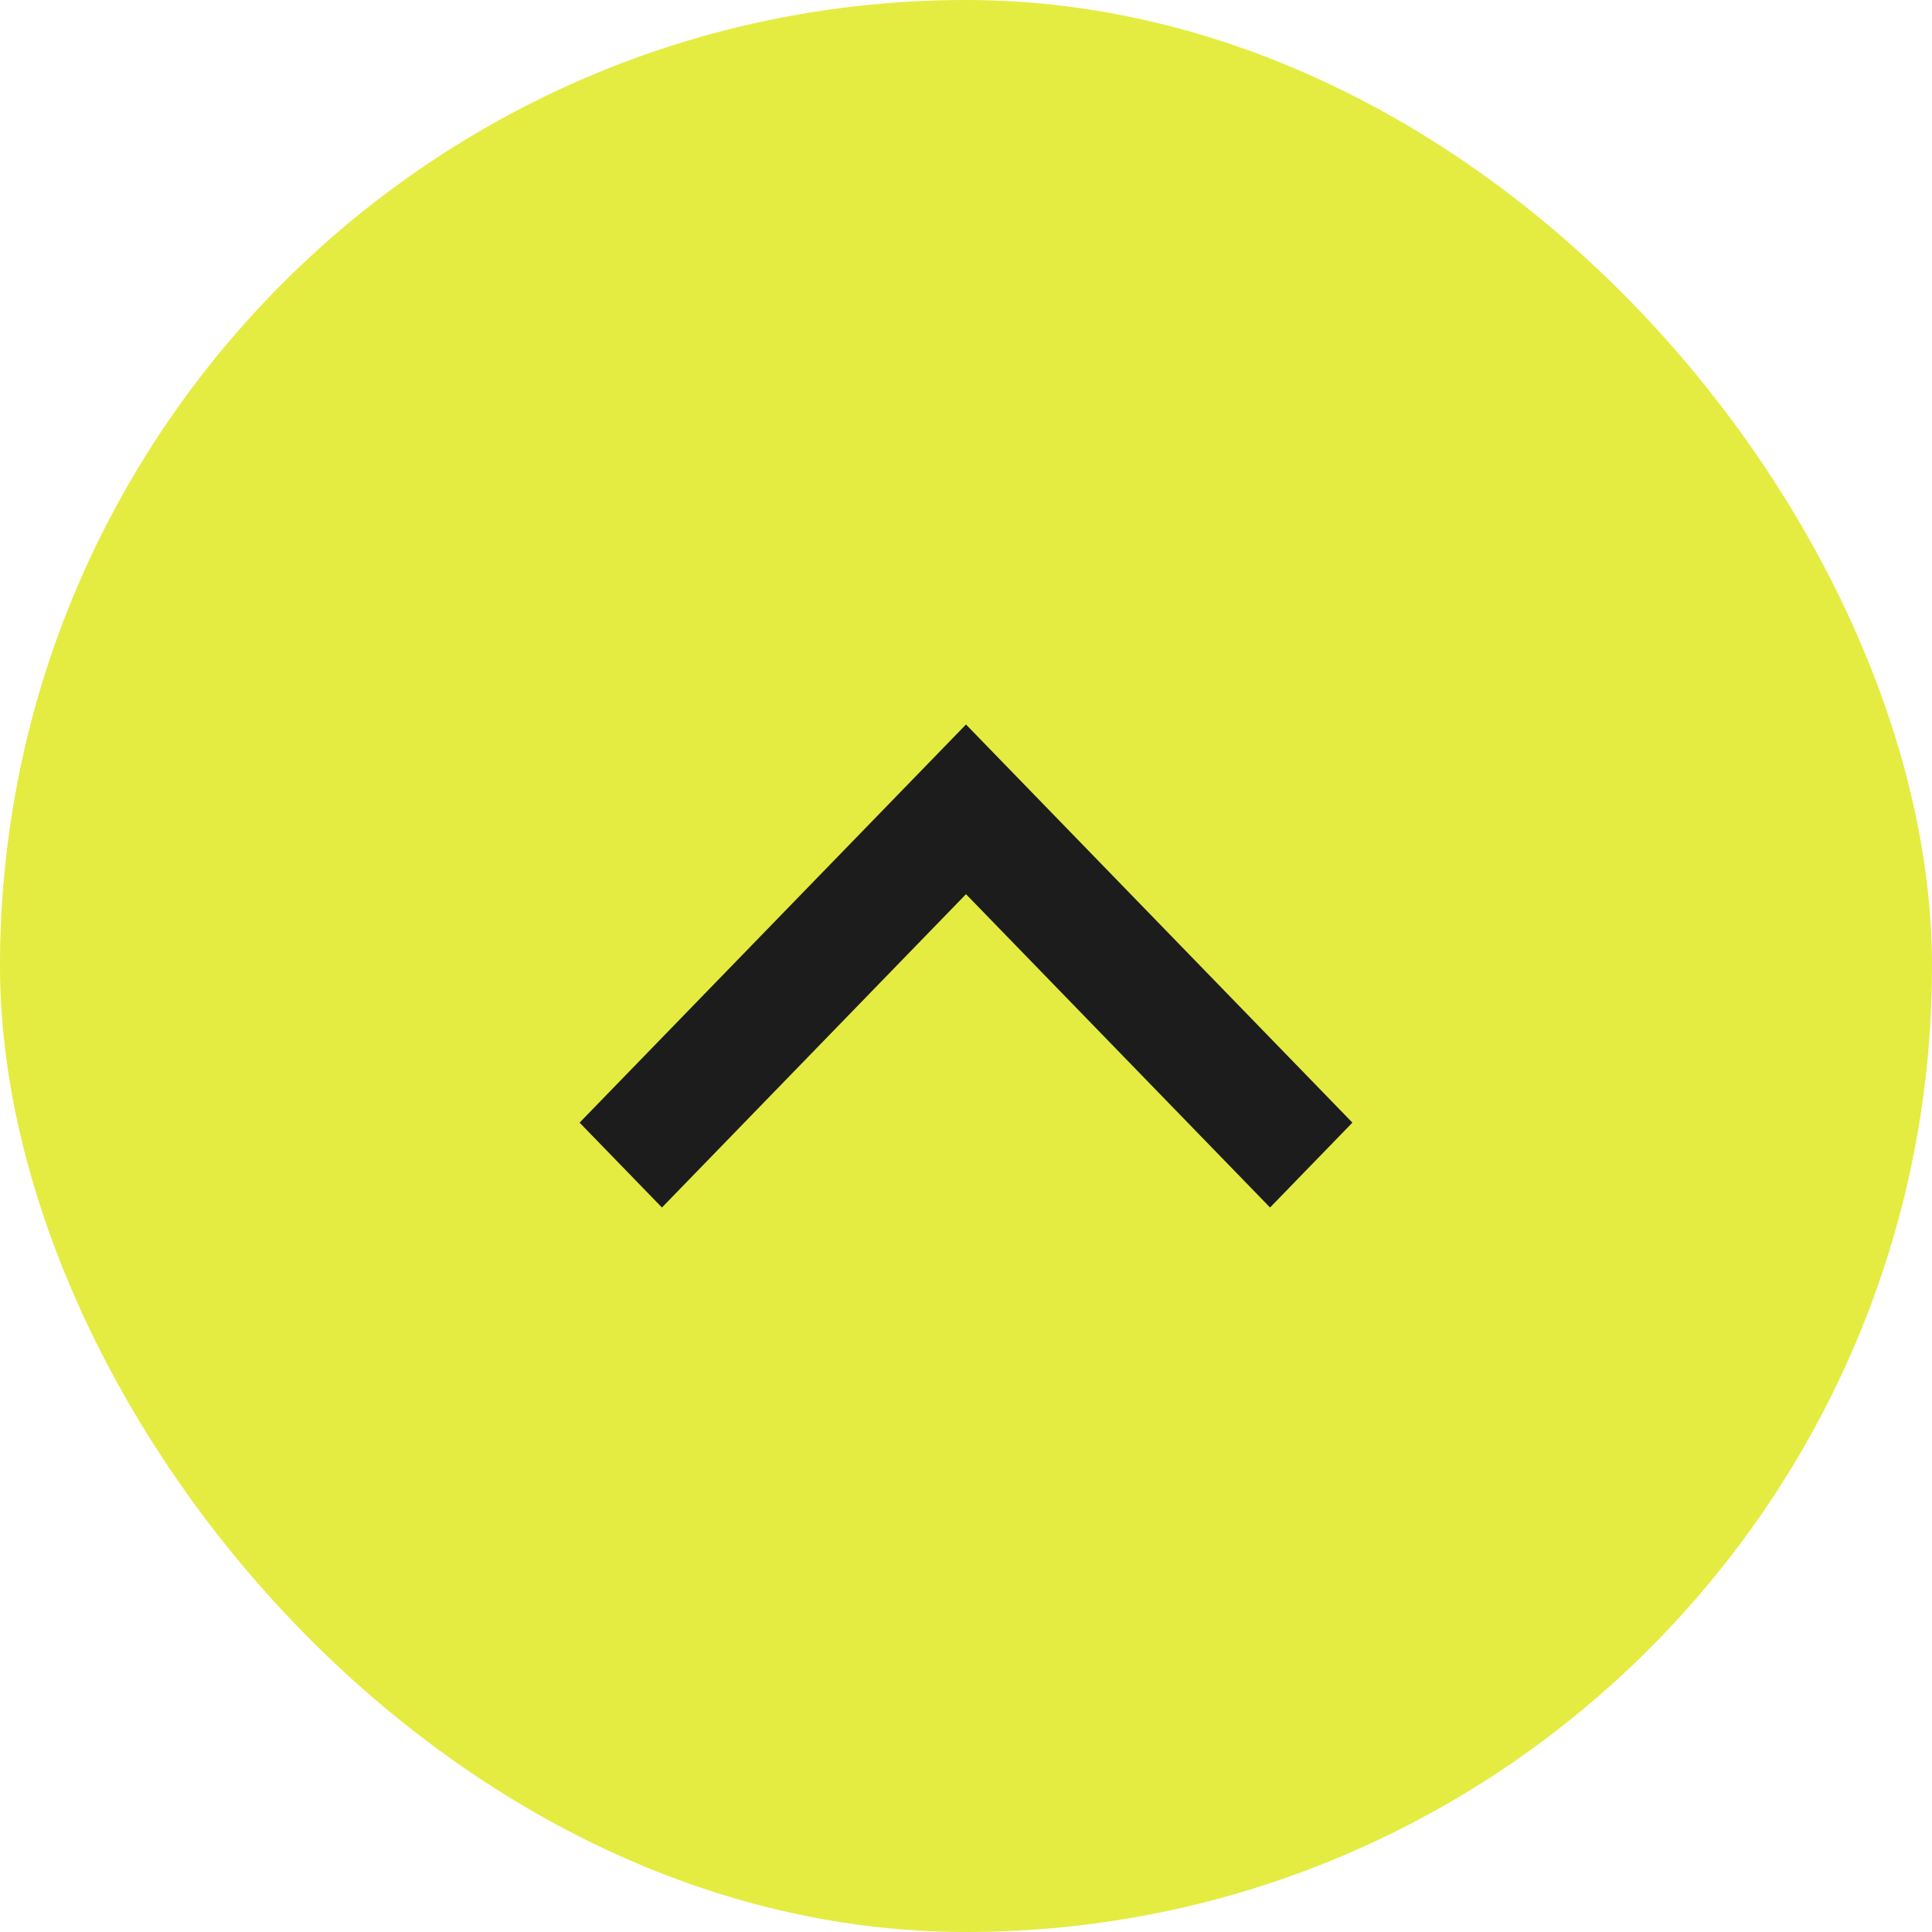 <svg width="40" height="40" viewBox="0 0 40 40" fill="none" xmlns="http://www.w3.org/2000/svg">
<rect width="40" height="40" rx="20" fill="#E4EC41"/>
<path d="M12 23.243L20 15L28 23.243L26.295 25L20 18.513L13.705 25L12 23.243Z" fill="#1C1C1C"/>
</svg>

